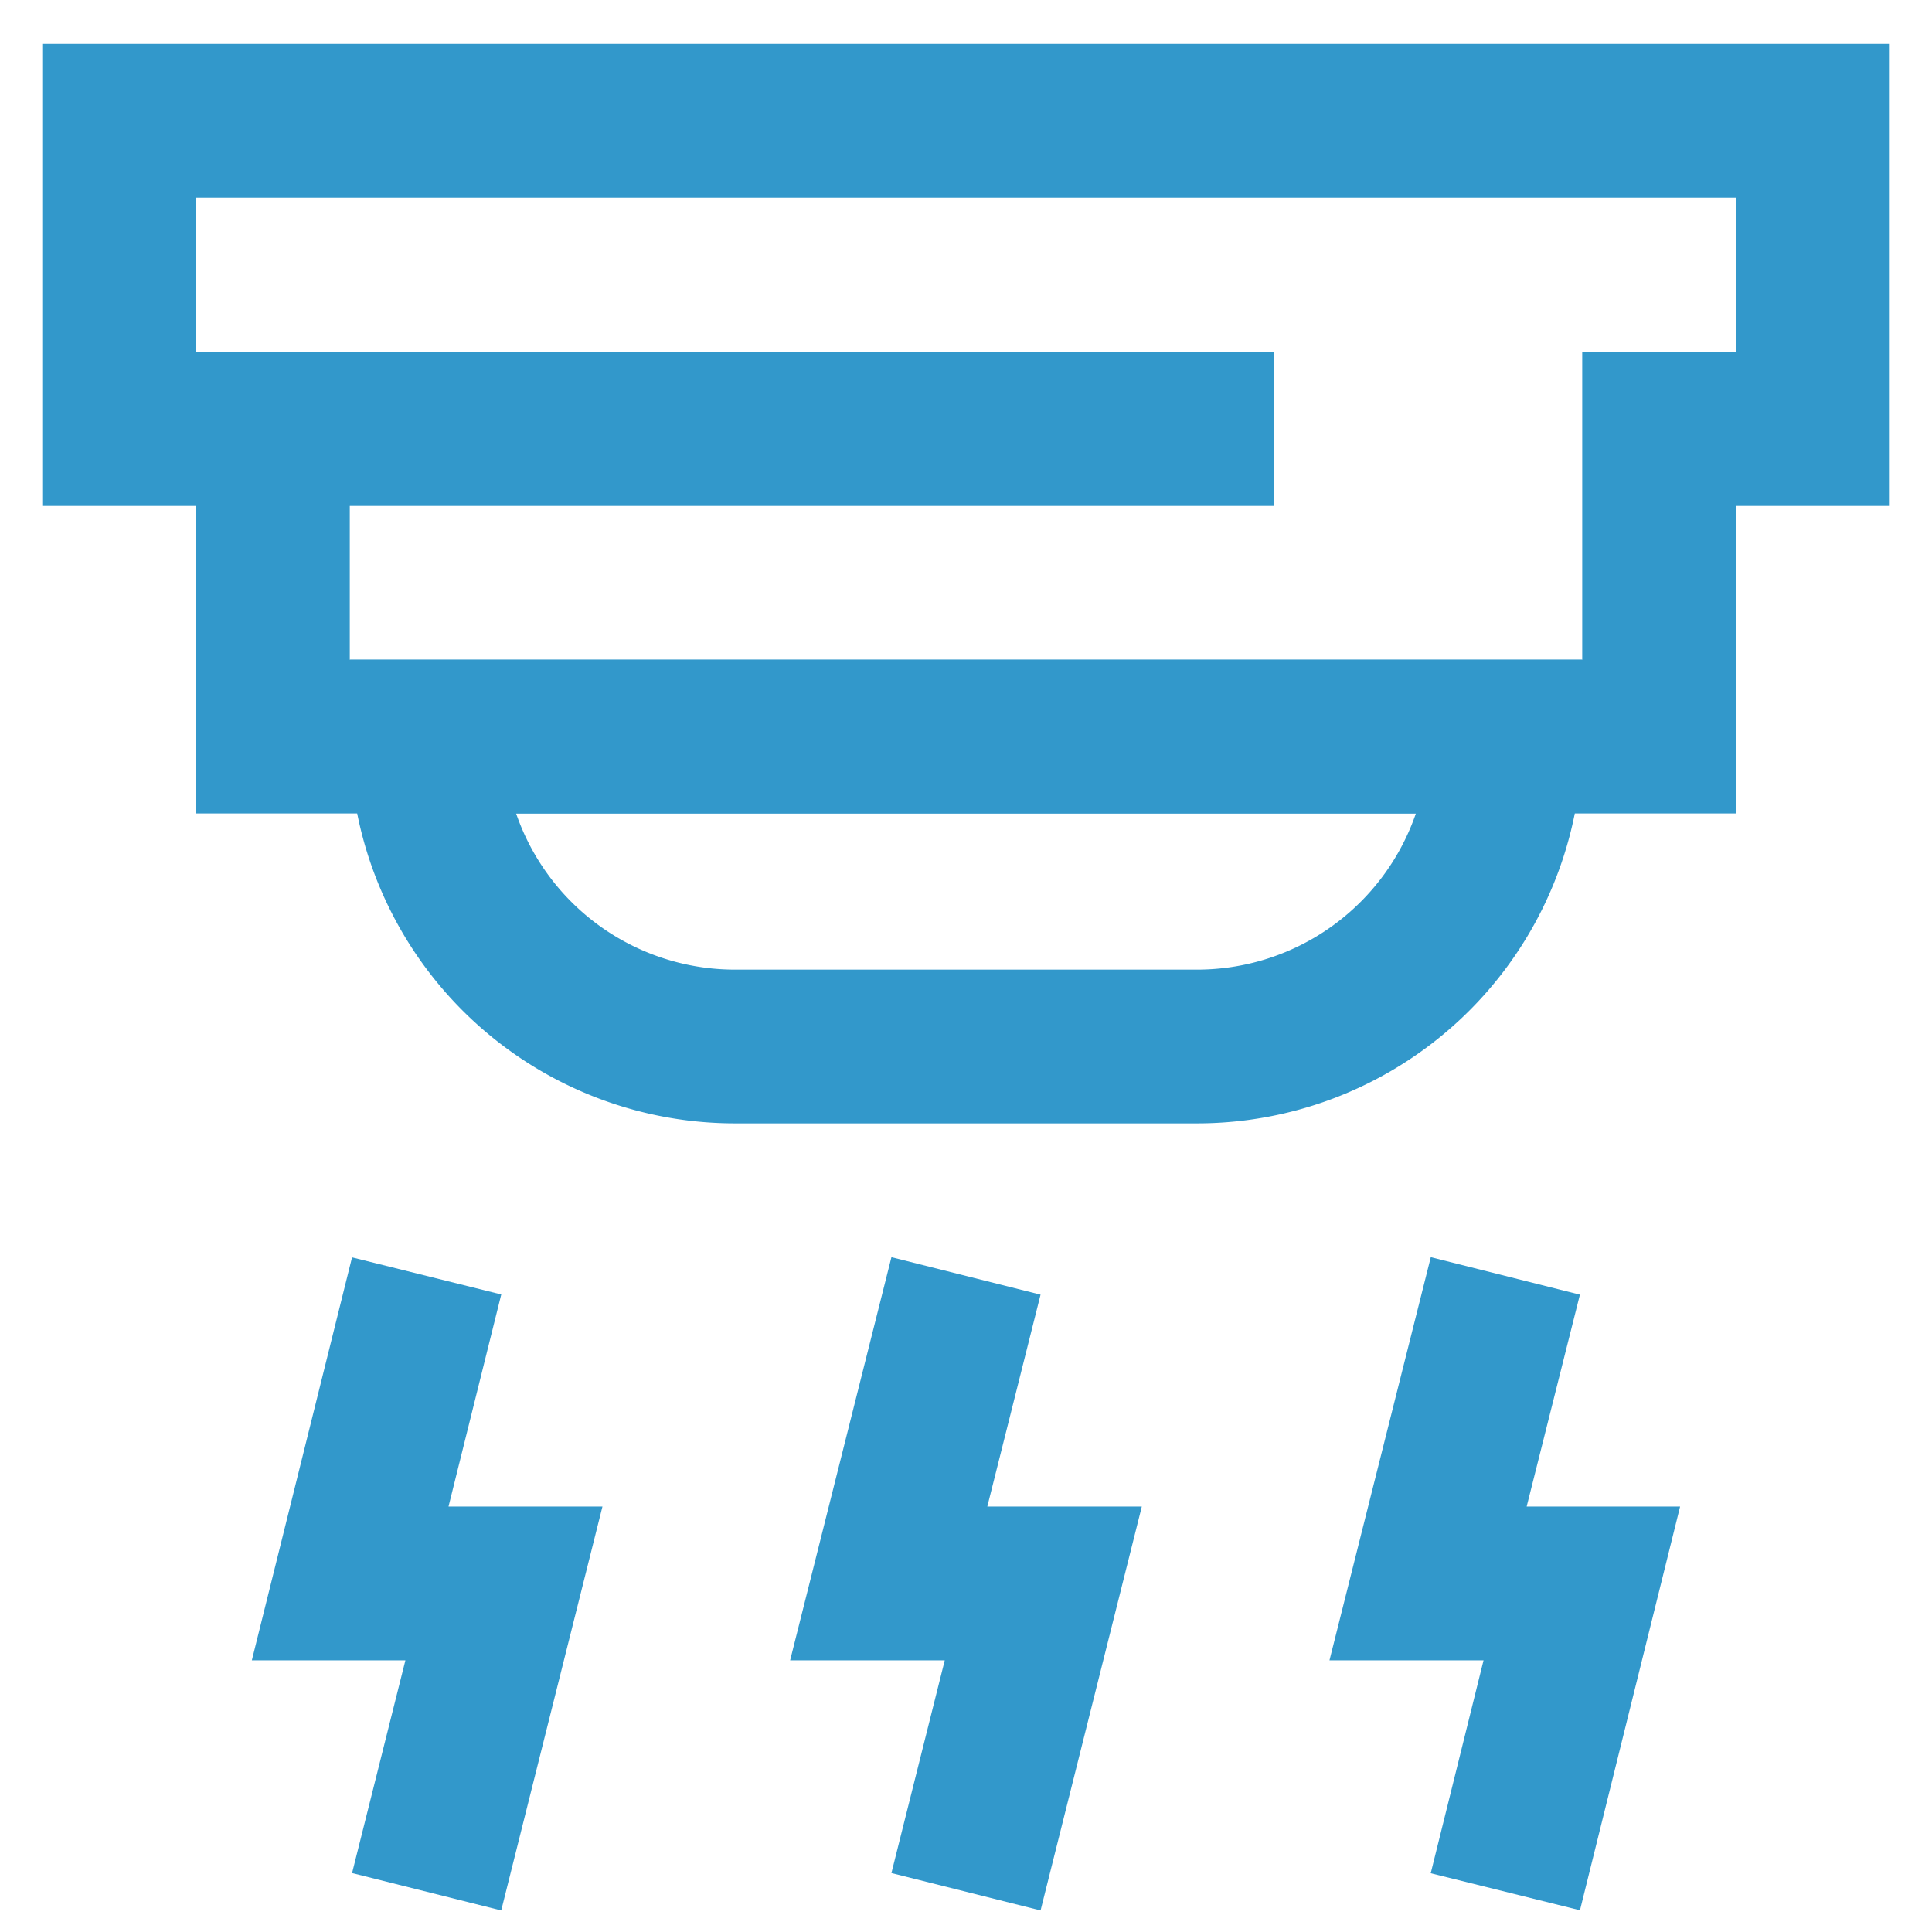 <!DOCTYPE svg PUBLIC "-//W3C//DTD SVG 1.1//EN" "http://www.w3.org/Graphics/SVG/1.1/DTD/svg11.dtd">
<!-- Uploaded to: SVG Repo, www.svgrepo.com, Transformed by: SVG Repo Mixer Tools -->
<svg width="64px" height="64px" viewBox="0 0 24 24" id="Layer_1" data-name="Layer 1" xmlns="http://www.w3.org/2000/svg" fill="#000000">
<g id="SVGRepo_bgCarrier" stroke-width="0"/>
<g id="SVGRepo_tracerCarrier" stroke-linecap="round" stroke-linejoin="round"/>
<g id="SVGRepo_iconCarrier">
<defs>
<style>.cls-1{fill:none;stroke:#3298cb;stroke-miterlimit:10;stroke-width:1.91px;}</style>
</defs>
<polygon class="cls-1" points="1.48 1.5 1.48 5.33 3.39 5.33 3.39 9.15 20.61 9.15 20.61 5.33 22.52 5.33 22.52 1.5 1.48 1.5"/>
<path class="cls-1" d="M5.3,9.15H18.7a0,0,0,0,1,0,0v0A3.83,3.83,0,0,1,14.87,13H9.13A3.83,3.83,0,0,1,5.3,9.15v0A0,0,0,0,1,5.3,9.15Z"/>
<line class="cls-1" x1="15.83" y1="5.33" x2="3.39" y2="5.33"/>
<polyline class="cls-1" points="12 15.85 11.04 19.67 12.96 19.67 12 23.5"/>
<polyline class="cls-1" points="5.3 15.85 4.35 19.67 6.26 19.67 5.3 23.5"/>
<polyline class="cls-1" points="18.7 15.85 17.74 19.67 19.65 19.67 18.7 23.5"/>
</g>
</svg>